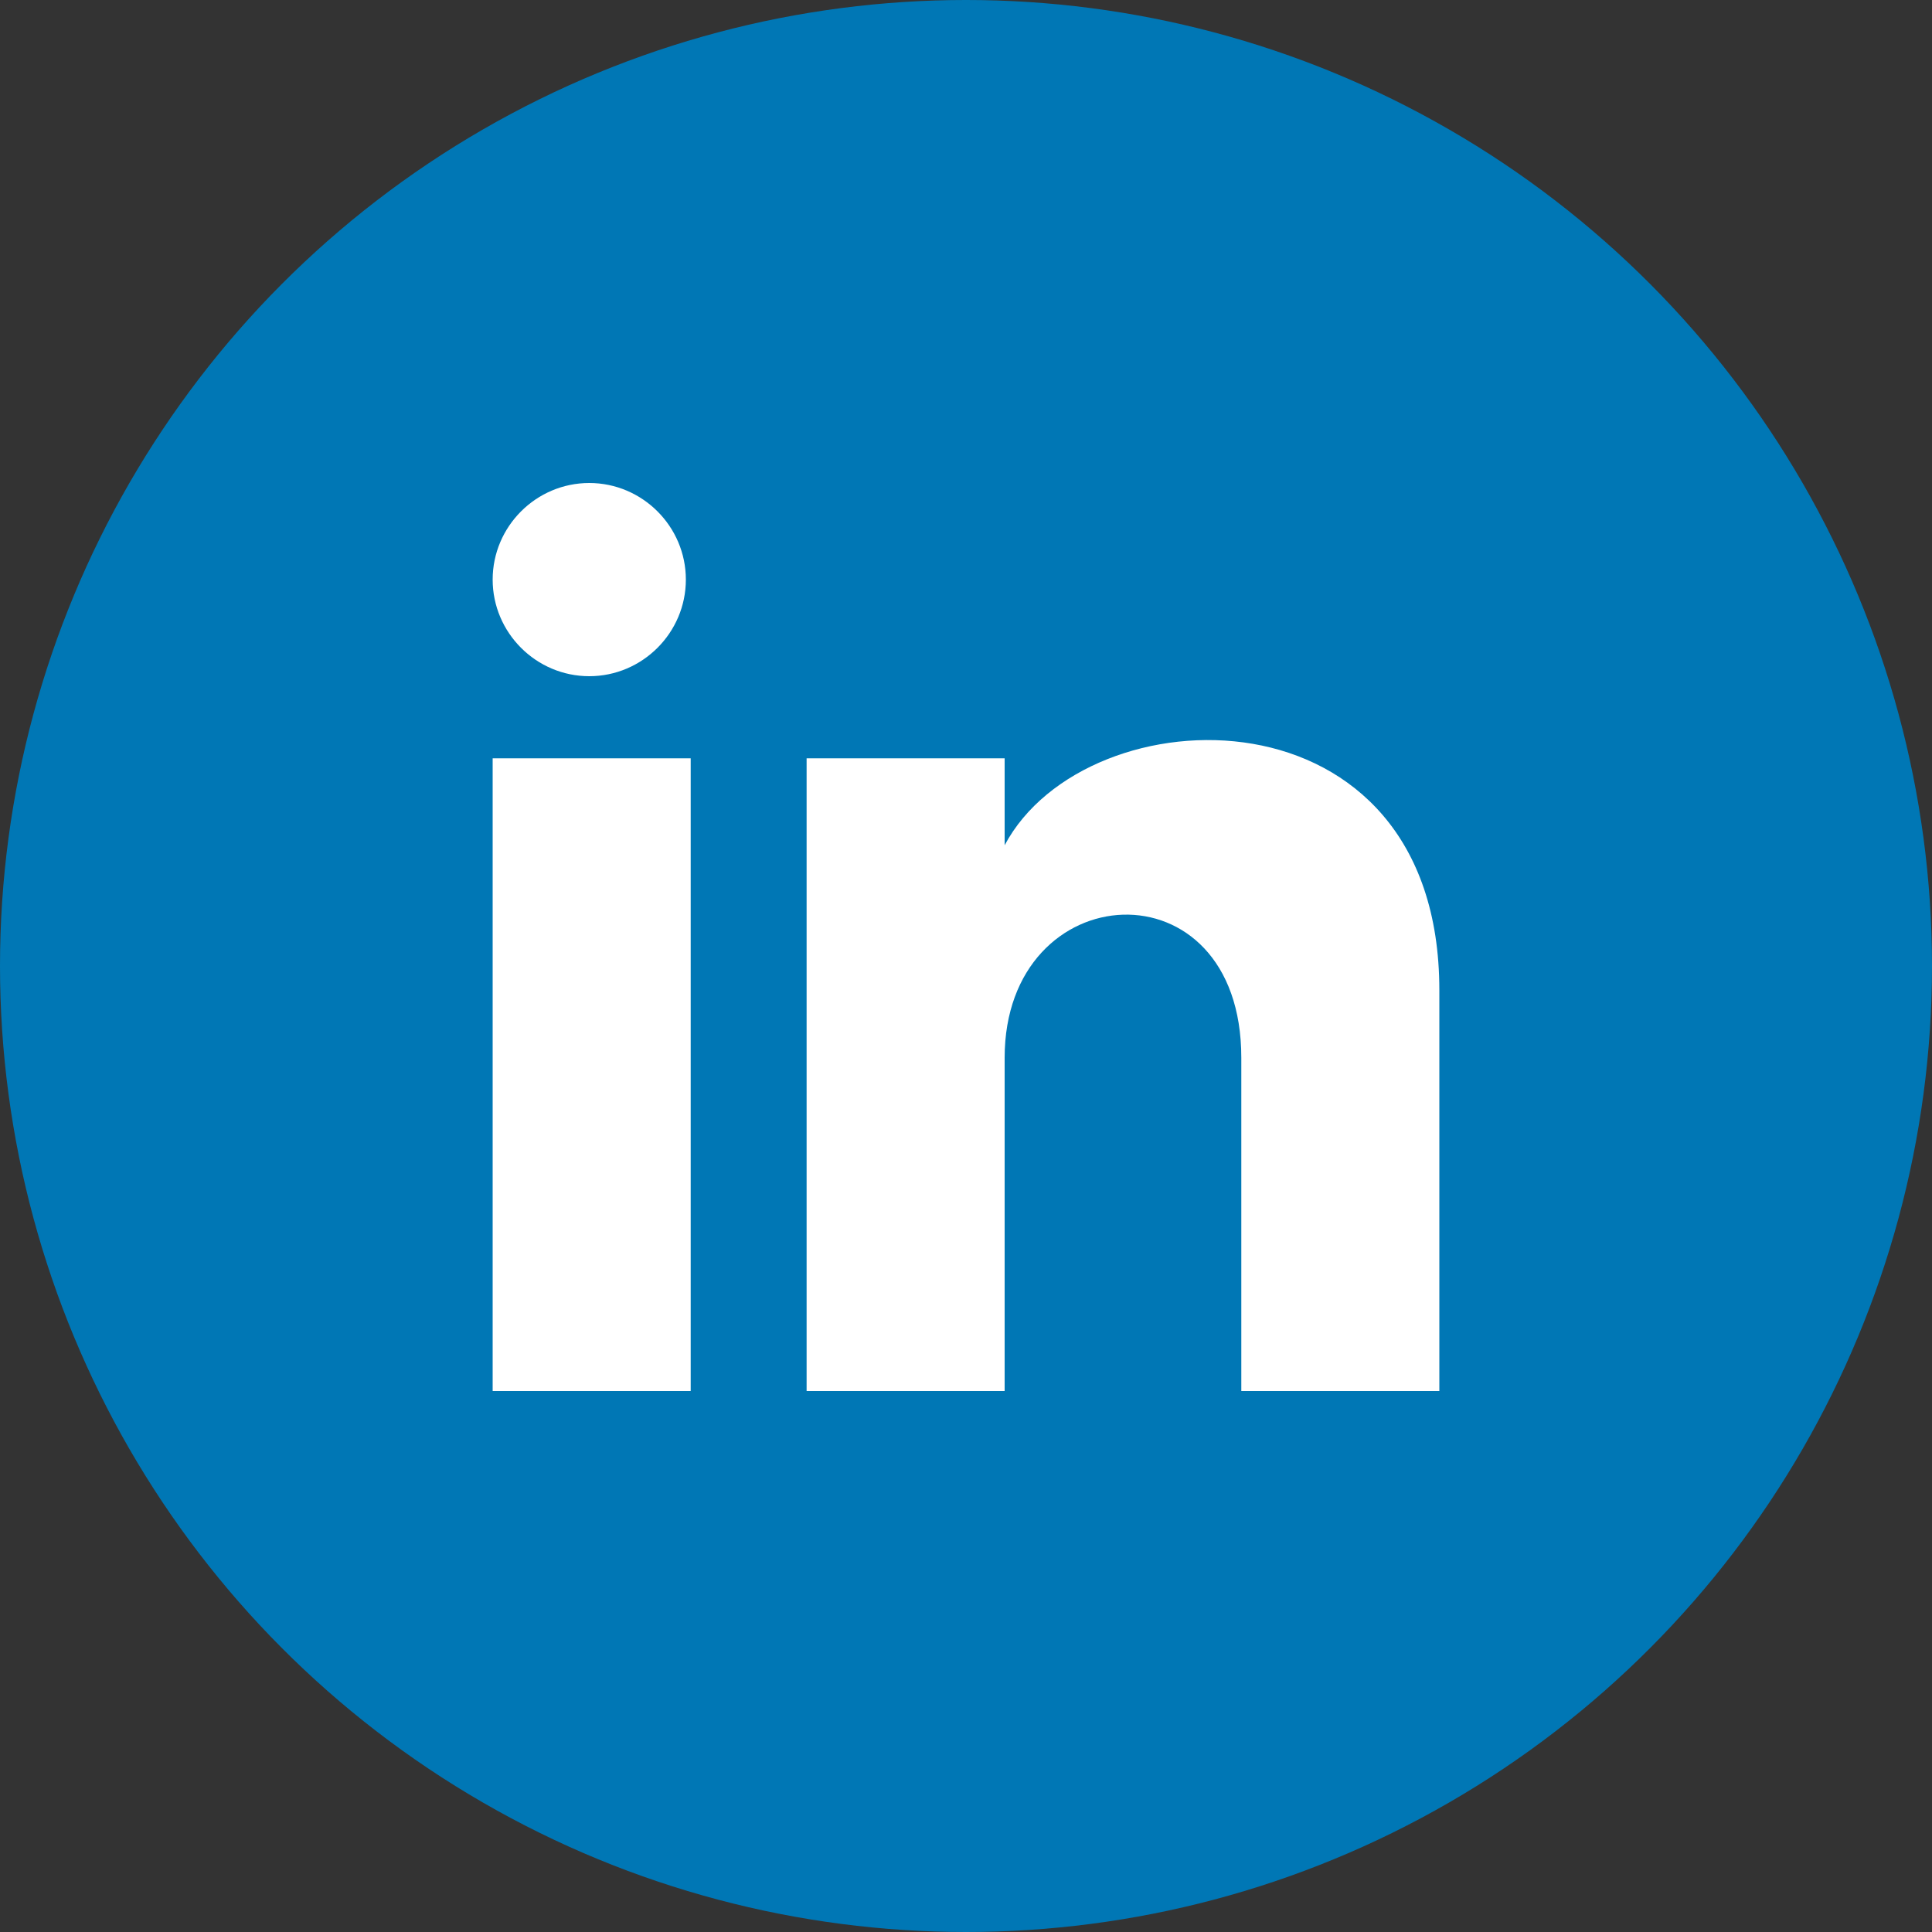 <?xml version="1.0" encoding="utf-8"?>
<!-- Generator: Adobe Illustrator 26.2.1, SVG Export Plug-In . SVG Version: 6.00 Build 0)  -->
<svg version="1.1" id="share_linkedin" xmlns="http://www.w3.org/2000/svg" xmlns:xlink="http://www.w3.org/1999/xlink" x="0px"
	 y="0px" width="40px" height="40px" viewBox="0 0 40 40" style="enable-background:new 0 0 40 40;" xml:space="preserve">
<rect x="0" y="0" width="40" height="40" fill="#333333" stroke="none"/>
<style type="text/css">
	.st0{fill:#0077B5;}
	.st1{fill:#FFFFFF;}
</style>
<circle class="st0" cx="20" cy="20" r="20"/>
<g id="Gruppe_9" transform="translate(-3)">
	<path id="Pfad_28" class="st1" d="M17.2,12c0,1.1-0.9,2-2,2s-2-0.9-2-2s0.9-2,2-2C16.3,10,17.2,10.9,17.2,12z M17.3,15.7h-4.1v13.1
		h4.1V15.7z M23.8,15.7h-4.1v13.1h4.1v-6.9c0-3.8,4.9-4.1,4.9,0v6.9h4.1v-8.3c0-6.4-7.3-6.2-9-3C23.8,17.5,23.8,15.7,23.8,15.7z"/>
</g>
</svg>
